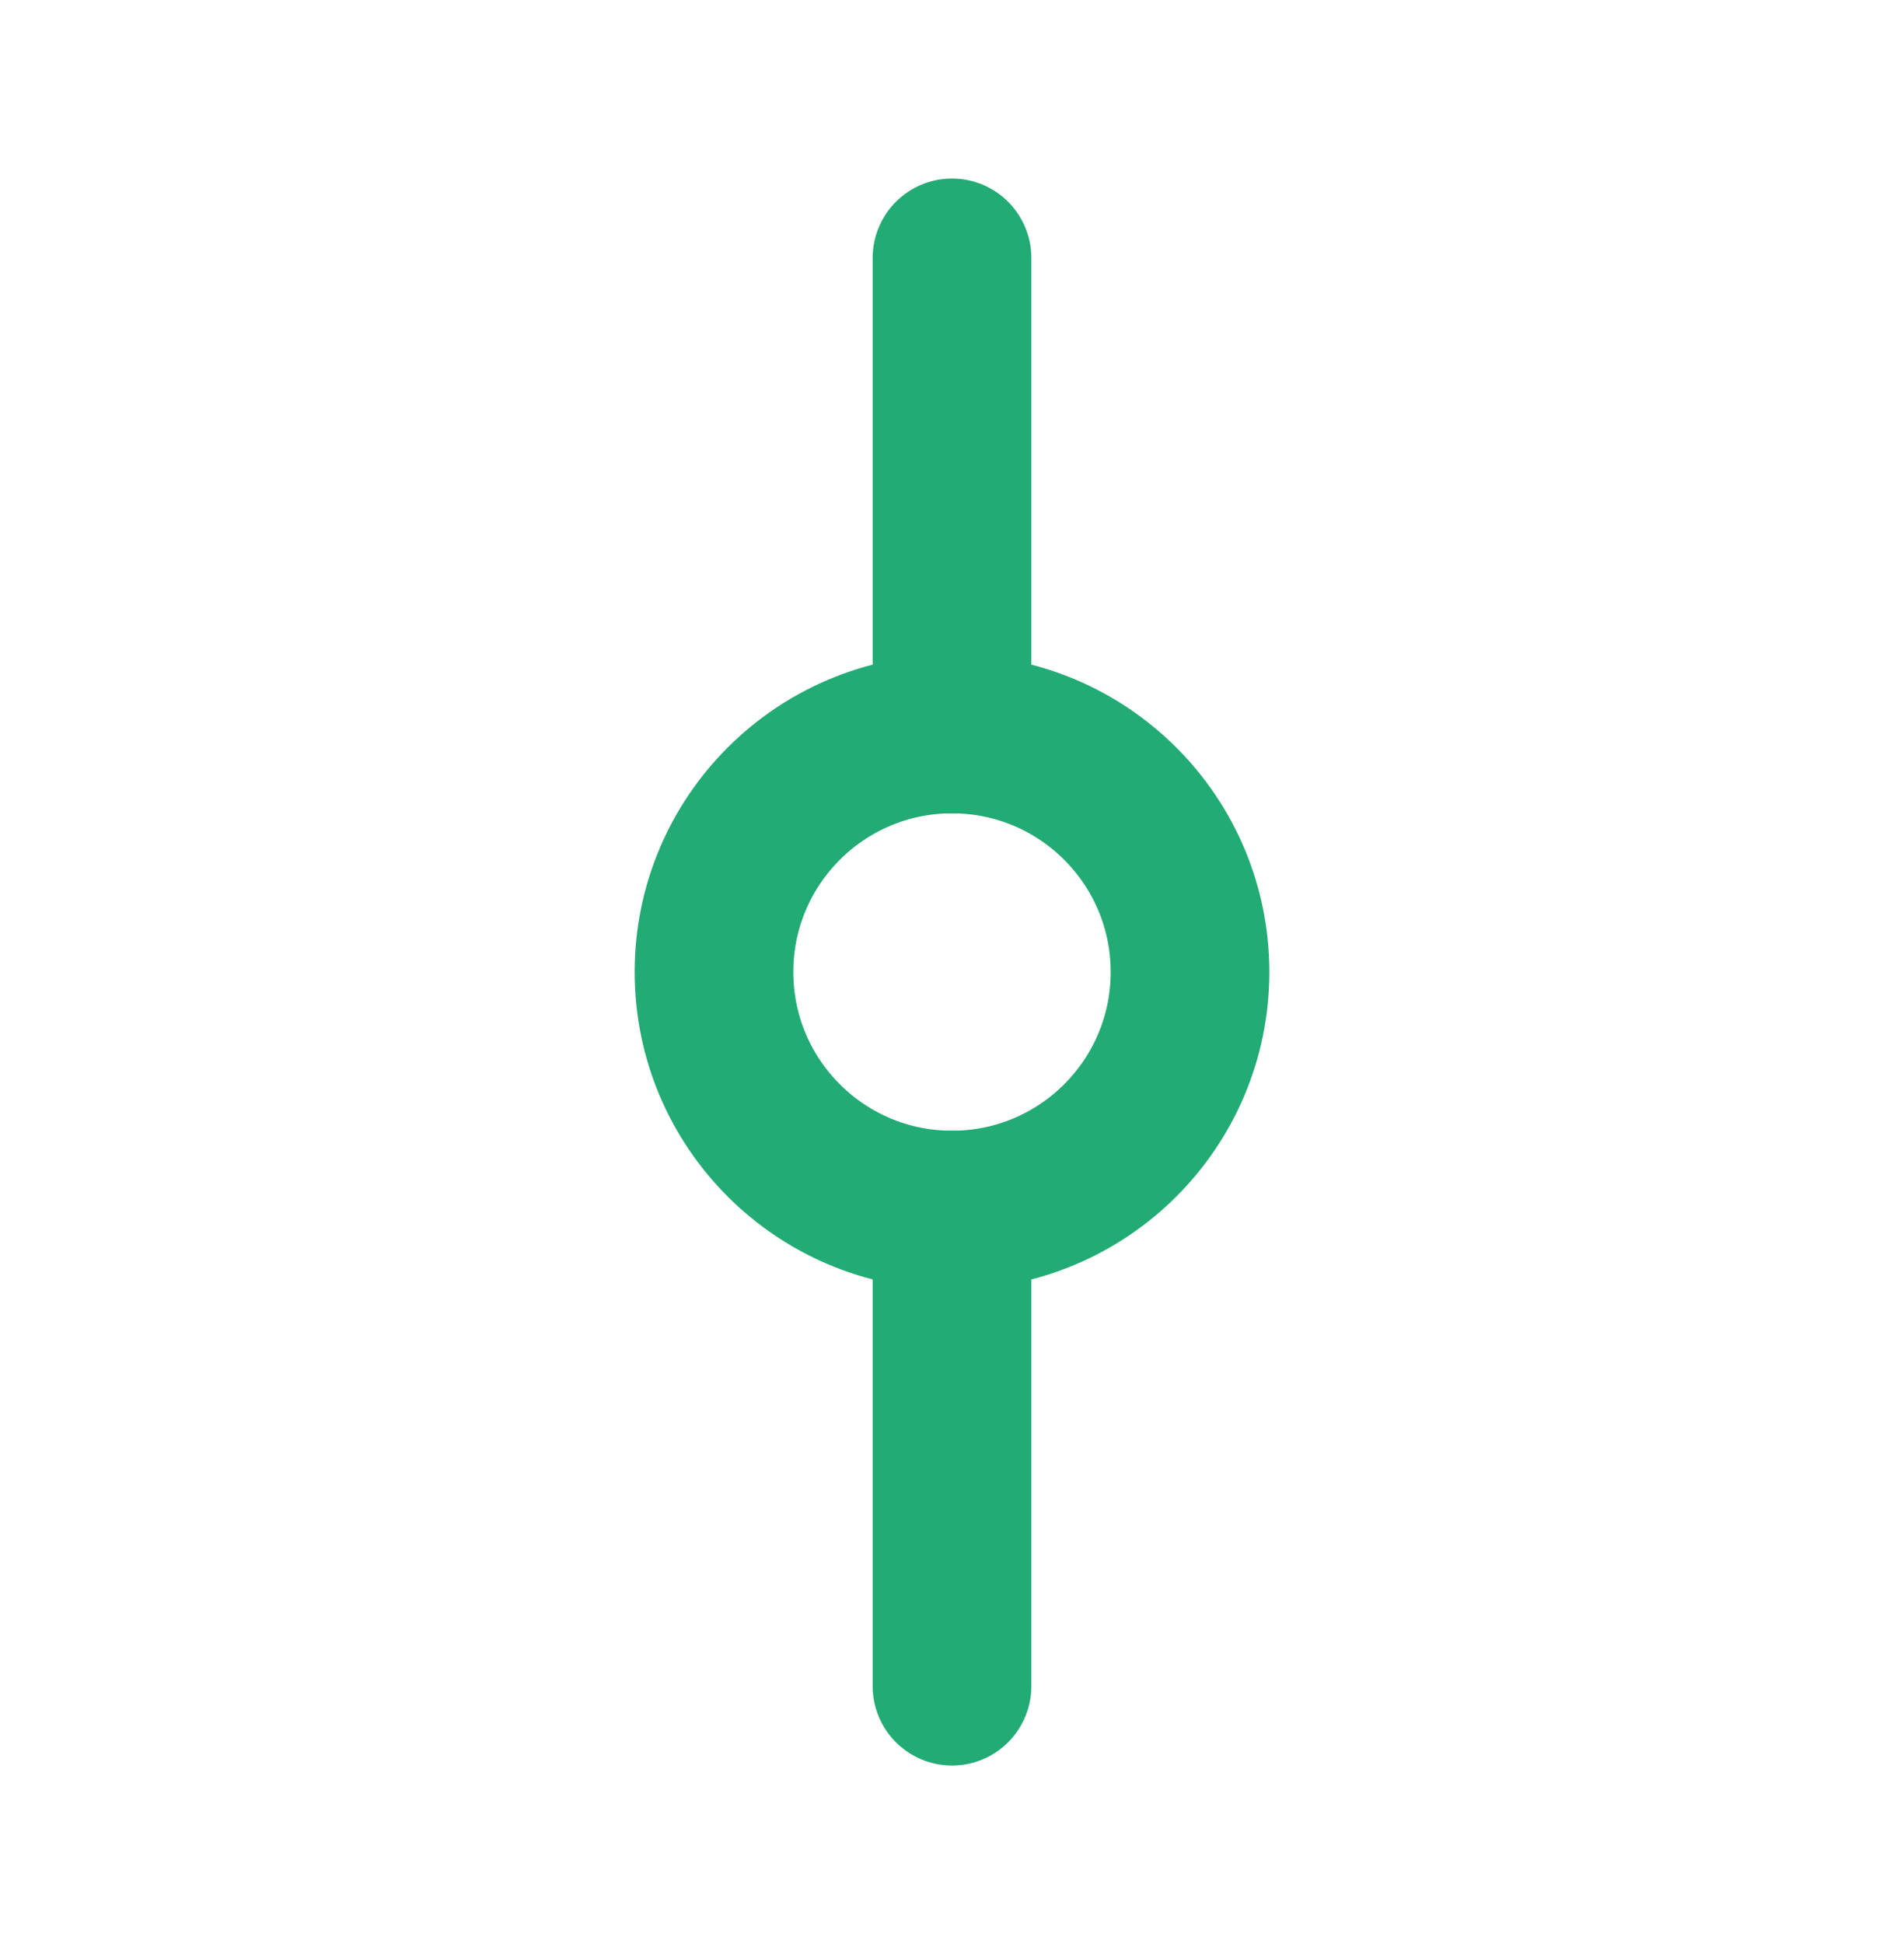 <svg xmlns="http://www.w3.org/2000/svg" fill="none" viewBox="0 0 48 49" height="49" width="48">
<path stroke-linejoin="round" stroke-linecap="round" stroke-width="4" stroke="#22AB74" d="M24 6.5V18.5"></path>
<path stroke-linejoin="round" stroke-linecap="round" stroke-width="4" stroke="#22AB74" d="M24 30.5C27.314 30.5 30 27.814 30 24.5C30 21.186 27.314 18.5 24 18.5C20.686 18.5 18 21.186 18 24.5C18 27.814 20.686 30.5 24 30.5Z"></path>
<path stroke-linejoin="round" stroke-linecap="round" stroke-width="4" stroke="#22AB74" d="M24 30.5V42.5"></path>
</svg>
